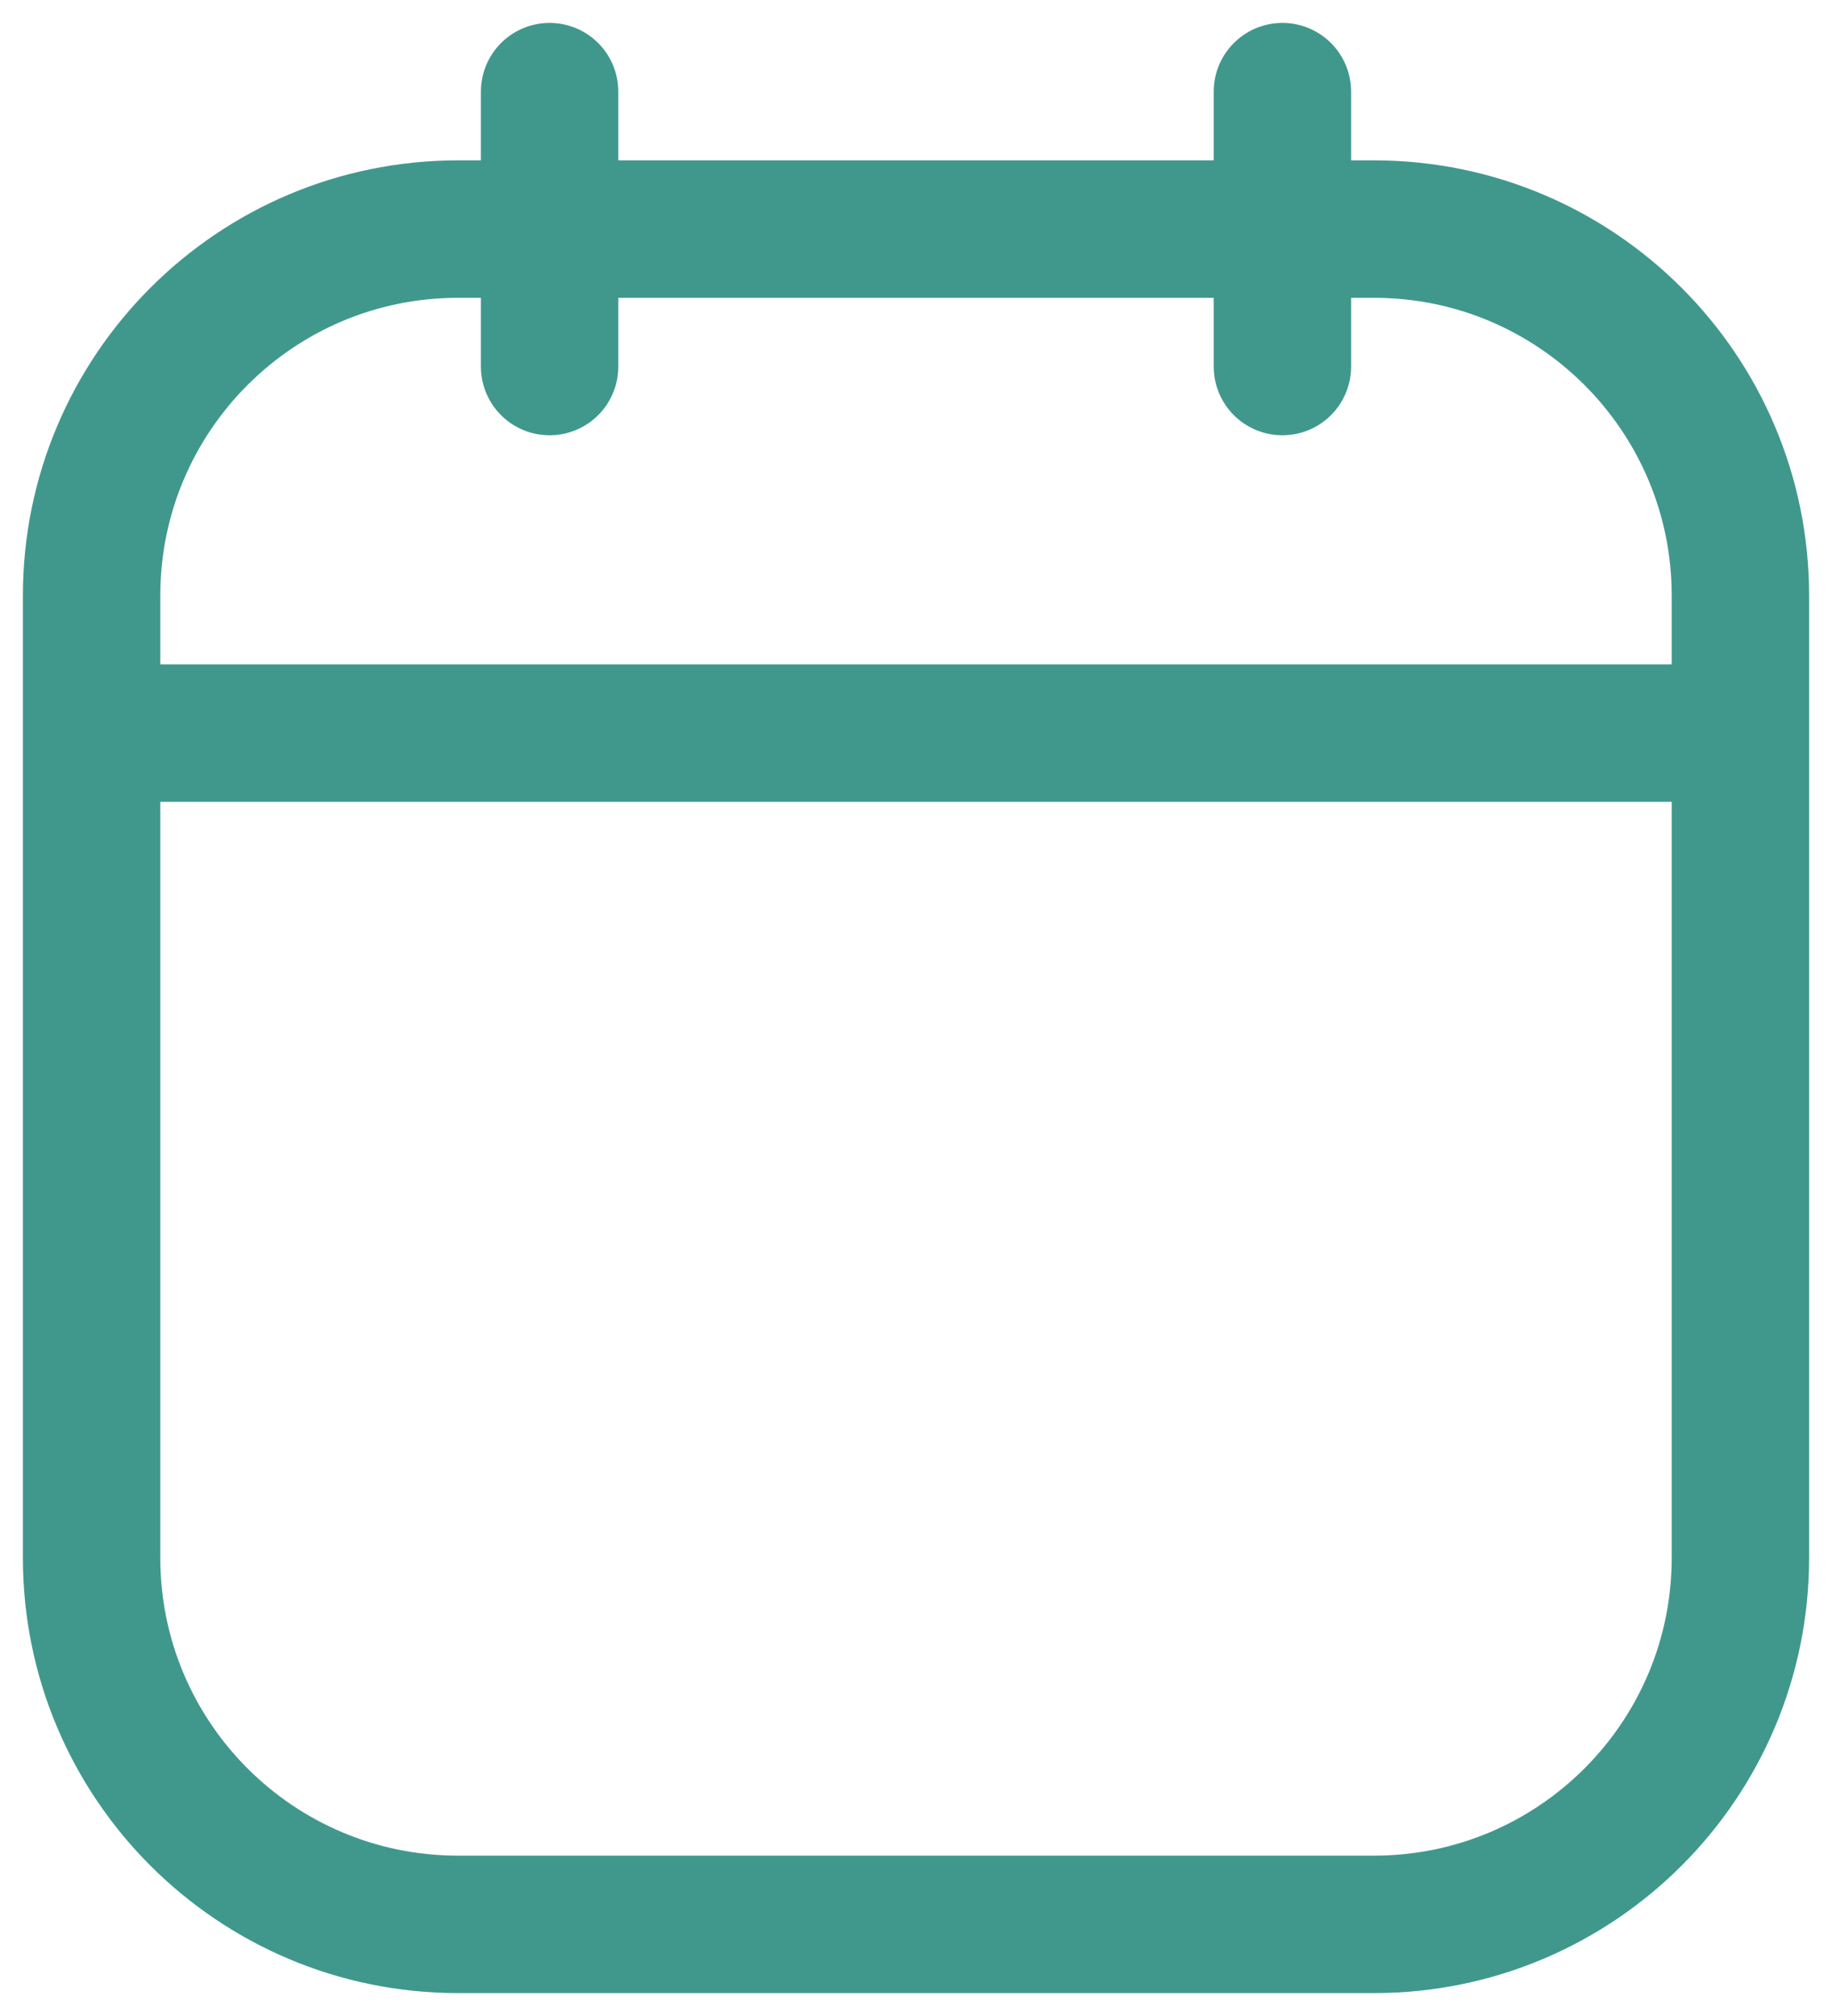 <svg width="20" height="22" viewBox="0 0 20 22" fill="none" xmlns="http://www.w3.org/2000/svg">
    <path d="M1 8V17C1 19.209 2.791 21 5 21H15C17.209 21 19 19.209 19 17V8M1 8V6.5C1 4.291 2.791 2.5 5 2.5H15C17.209 2.5 19 4.291 19 6.5V8M1 8H19M14 1V4M6 1V4" stroke="#40988D" stroke-width="1.5" stroke-linecap="round"/>
</svg>
